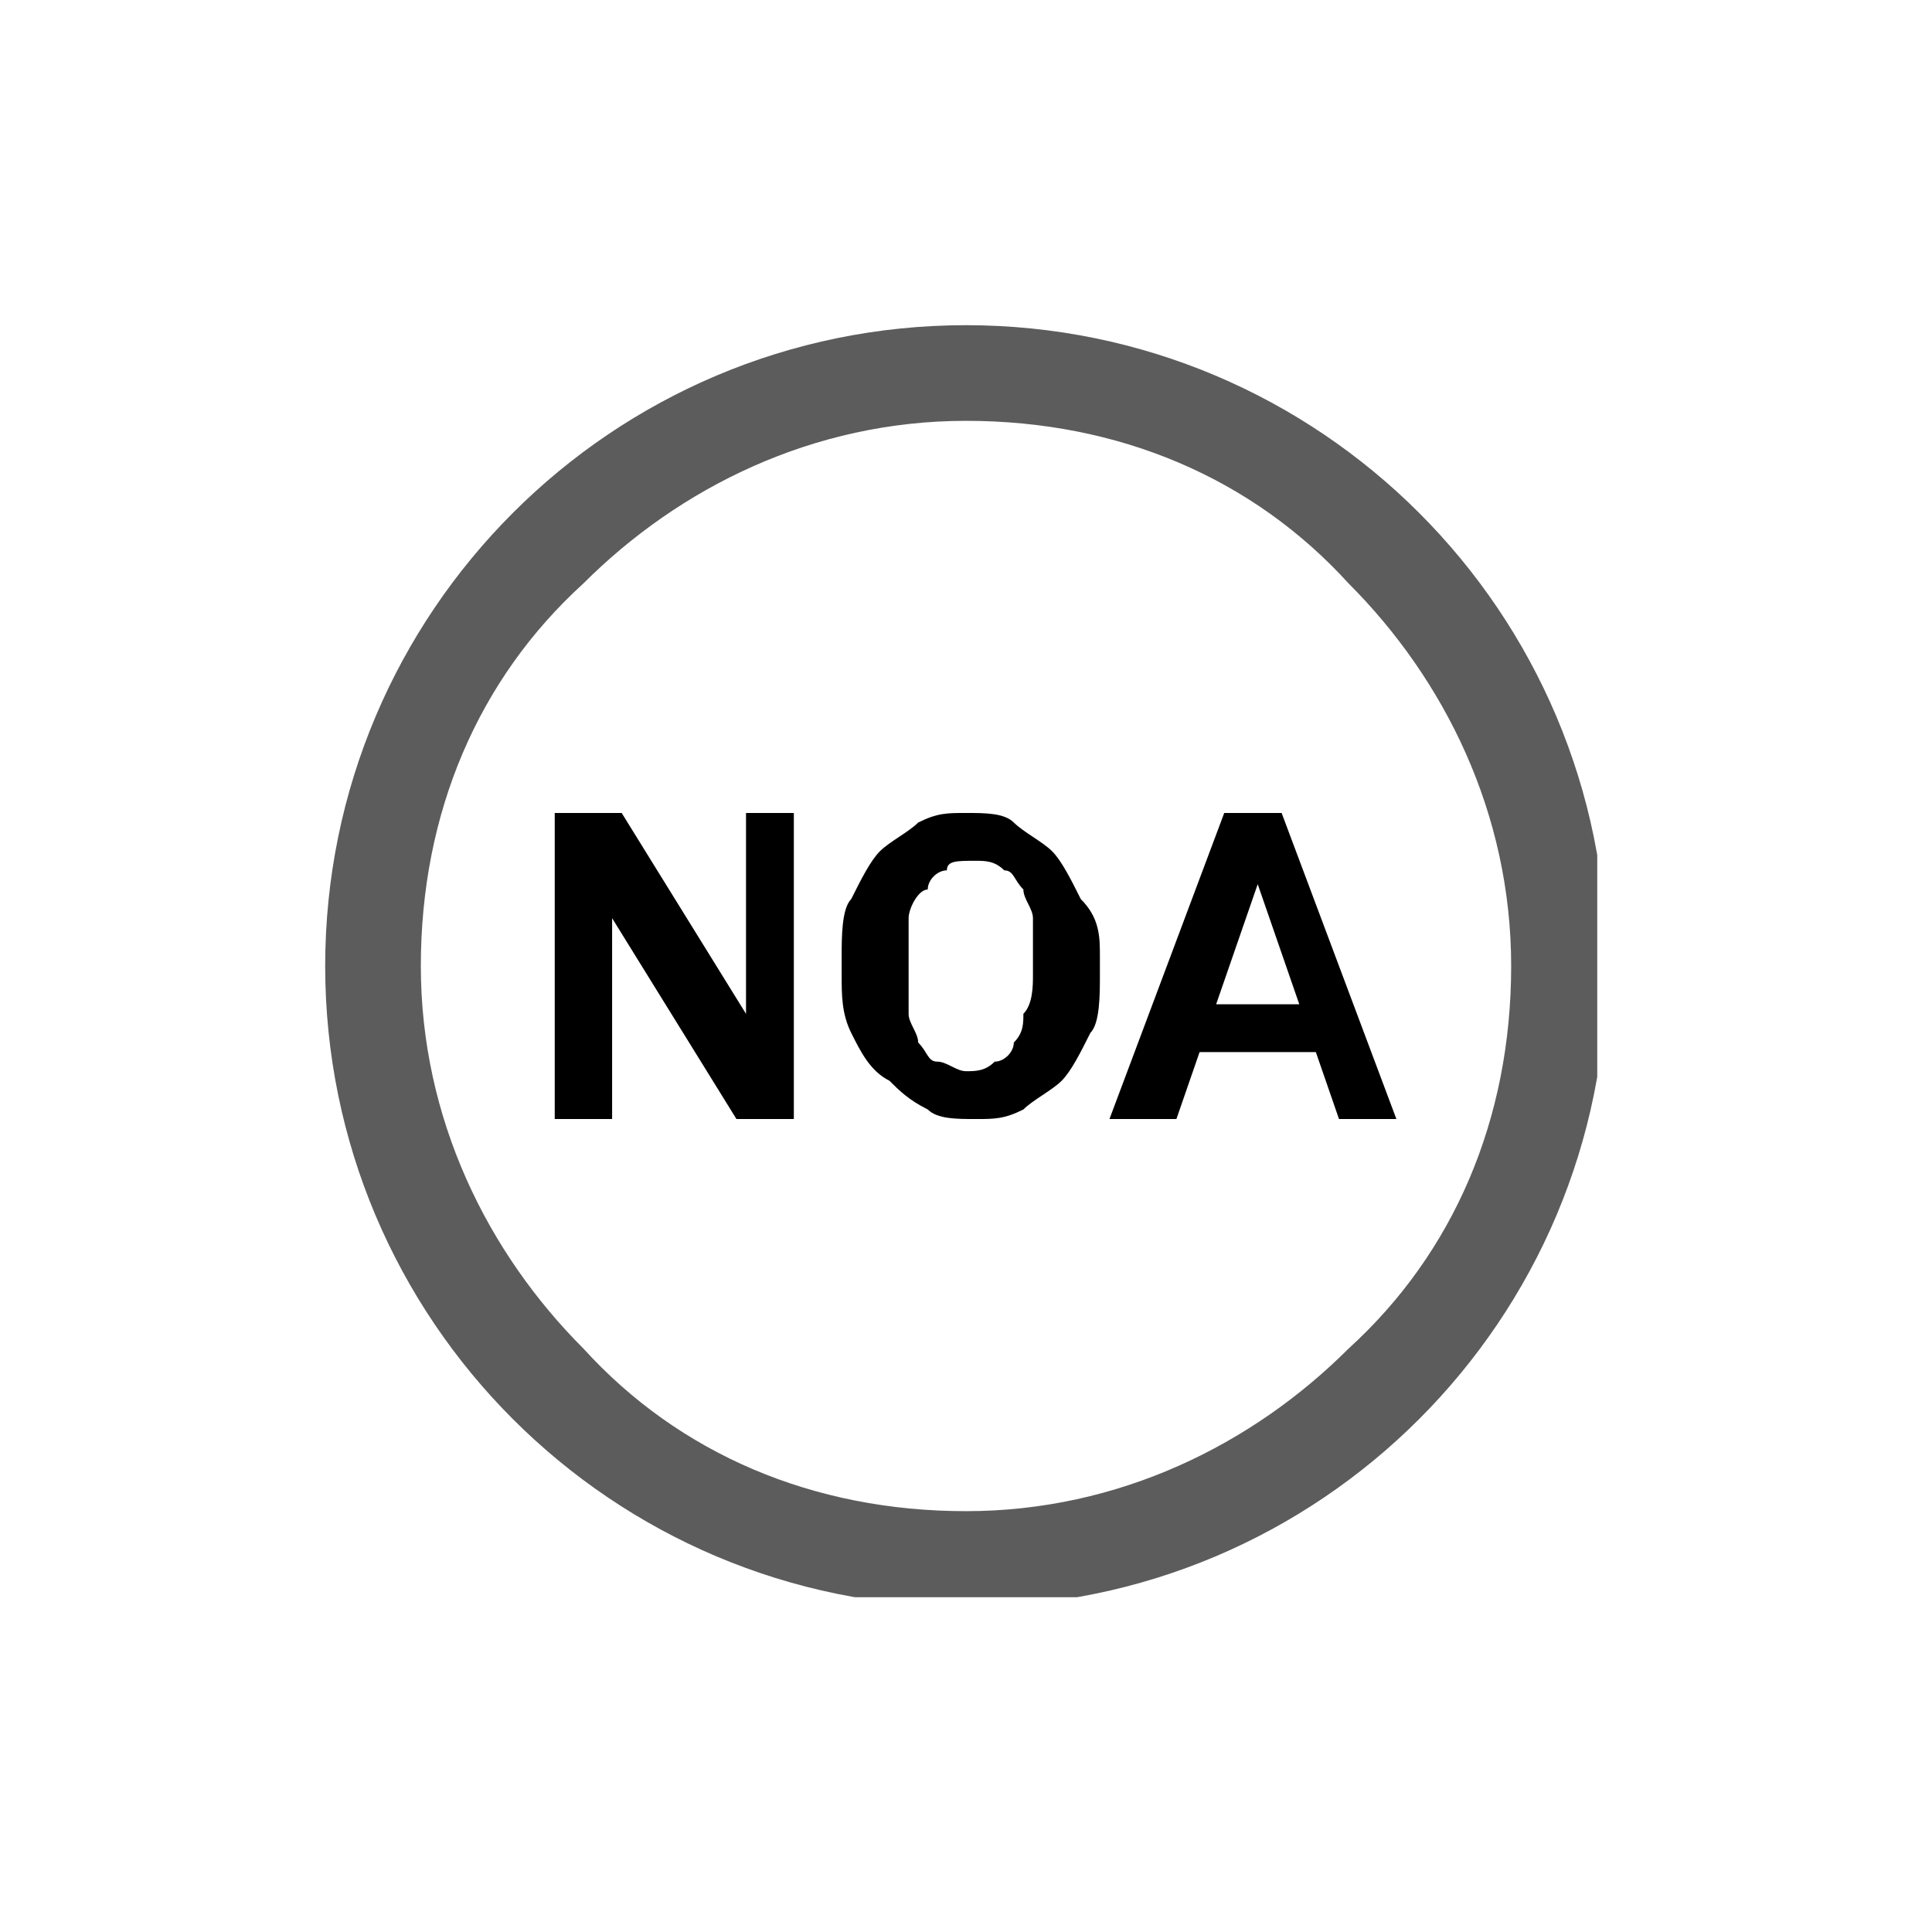 <?xml version="1.0" encoding="utf-8"?>
<!-- Generator: Adobe Illustrator 25.0.0, SVG Export Plug-In . SVG Version: 6.00 Build 0)  -->
<svg version="1.1" id="图层_1" xmlns="http://www.w3.org/2000/svg" xmlns:xlink="http://www.w3.org/1999/xlink" x="0px" y="0px"
	 viewBox="0 0 20.2 20.2" style="enable-background:new 0 0 20.2 20.2;" xml:space="preserve">
<style type="text/css">
	.st0{clip-path:url(#SVGID_2_);fill:#5C5C5C;}
	.st1{clip-path:url(#SVGID_2_);}
</style>
<g>
	<defs>
		<rect id="SVGID_1_" x="3.4" y="3.4" width="13.3" height="13.3"/>
	</defs>
	<clipPath id="SVGID_2_">
		<use xlink:href="#SVGID_1_"  style="overflow:visible;"/>
	</clipPath>
	<path class="st0" d="M10.1,3.4L10.1,3.4c-3.7,0-6.7,3-6.7,6.7s3,6.7,6.7,6.7s6.7-3,6.7-6.7S13.8,3.4,10.1,3.4 M10.1,15.8
		c-1.6,0-3-0.6-4-1.7c-1-1-1.7-2.4-1.7-4c0-1.6,0.6-3,1.7-4c1-1,2.4-1.7,4-1.7c1.6,0,3,0.6,4,1.7c1,1,1.7,2.4,1.7,4
		c0,1.6-0.6,3-1.7,4C13.1,15.1,11.7,15.8,10.1,15.8"/>
	<path class="st1" d="M13.9,11h-1.7v-0.5h1.7V11z M14,11.7l-0.9-2.6L13,8.5h0.4l1.2,3.2H14z M13.2,9.1l-0.9,2.6h-0.7l1.2-3.2h0.4
		L13.2,9.1z M10.8,10.2V10c0-0.2,0-0.3,0-0.4c0-0.1-0.1-0.2-0.1-0.3c-0.1-0.1-0.1-0.2-0.2-0.2C10.4,9,10.3,9,10.2,9
		C10,9,9.9,9,9.9,9.1c-0.1,0-0.2,0.1-0.2,0.2C9.6,9.3,9.5,9.5,9.5,9.6c0,0.1,0,0.3,0,0.4v0.2c0,0.2,0,0.3,0,0.4
		c0,0.1,0.1,0.2,0.1,0.3c0.1,0.1,0.1,0.2,0.2,0.2c0.1,0,0.2,0.1,0.3,0.1c0.1,0,0.2,0,0.3-0.1c0.1,0,0.2-0.1,0.2-0.2
		c0.1-0.1,0.1-0.2,0.1-0.3C10.8,10.5,10.8,10.3,10.8,10.2 M11.5,10v0.2c0,0.2,0,0.5-0.1,0.6c-0.1,0.2-0.2,0.4-0.3,0.5
		c-0.1,0.1-0.3,0.2-0.4,0.3c-0.2,0.1-0.3,0.1-0.5,0.1c-0.2,0-0.4,0-0.5-0.1c-0.2-0.1-0.3-0.2-0.4-0.3C9.1,11.2,9,11,8.9,10.8
		c-0.1-0.2-0.1-0.4-0.1-0.6V10c0-0.2,0-0.5,0.1-0.6C9,9.2,9.1,9,9.2,8.9c0.1-0.1,0.3-0.2,0.4-0.3c0.2-0.1,0.3-0.1,0.5-0.1
		c0.2,0,0.4,0,0.5,0.1s0.3,0.2,0.4,0.3c0.1,0.1,0.2,0.3,0.3,0.5C11.5,9.6,11.5,9.8,11.5,10 M8.3,8.5v3.2H7.7L6.4,9.6v2.1H5.8V8.5
		h0.7l1.3,2.1V8.5H8.3z"/>
</g>
</svg>

